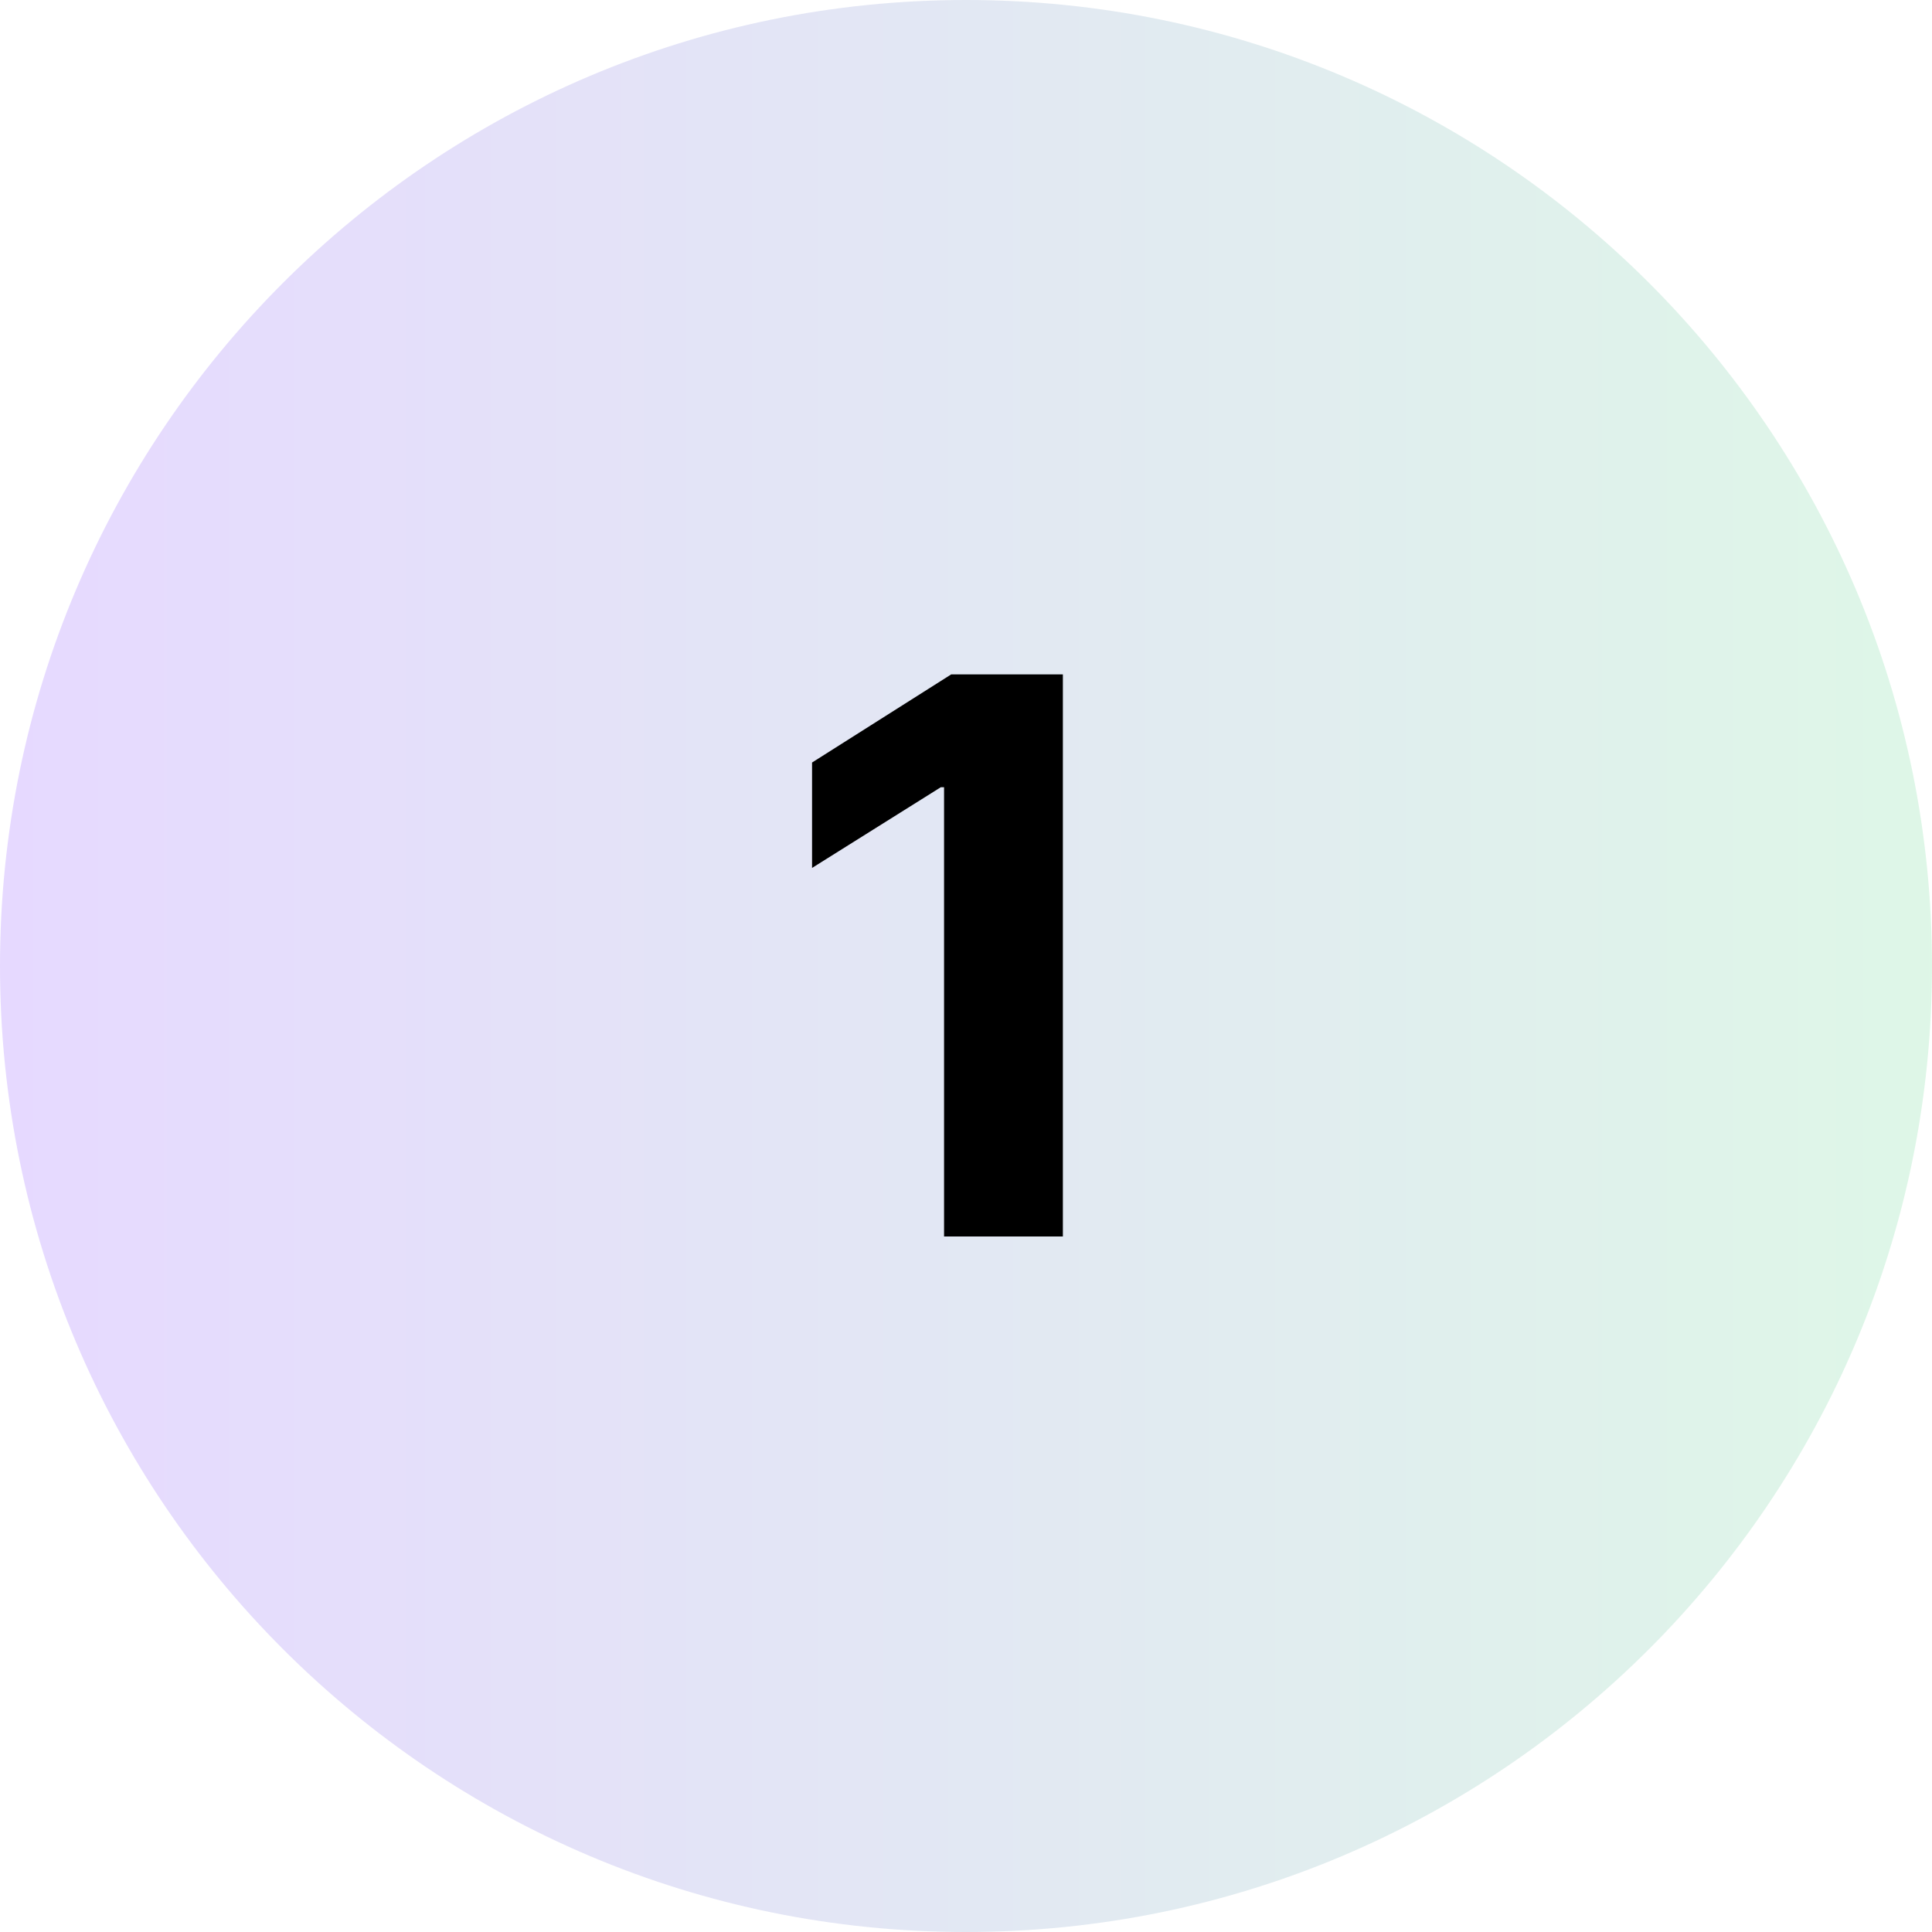 <?xml version="1.0" encoding="UTF-8"?>
<svg xmlns="http://www.w3.org/2000/svg" viewBox="0 0 50 50" fill="none">
  <path d="M0 25C0 11.193 11.193 0 25 0V0C38.807 0 50 11.193 50 25V25C50 38.807 38.807 50 25 50V50C11.193 50 0 38.807 0 25V25Z" fill="url(#paint0_linear_5802_17594)" fill-opacity="0.15"></path>
  <path d="M27.507 17.454V32H24.432V20.374H24.347L21.016 22.462V19.734L24.616 17.454H27.507Z" fill="black"></path>
  <defs>
    <linearGradient id="paint0_linear_5802_17594" x1="0" y1="25" x2="50" y2="25" gradientUnits="userSpaceOnUse">
      <stop stop-color="#5800FF"></stop>
      <stop offset="1" stop-color="#22C55E"></stop>
    </linearGradient>
  </defs>
</svg>
